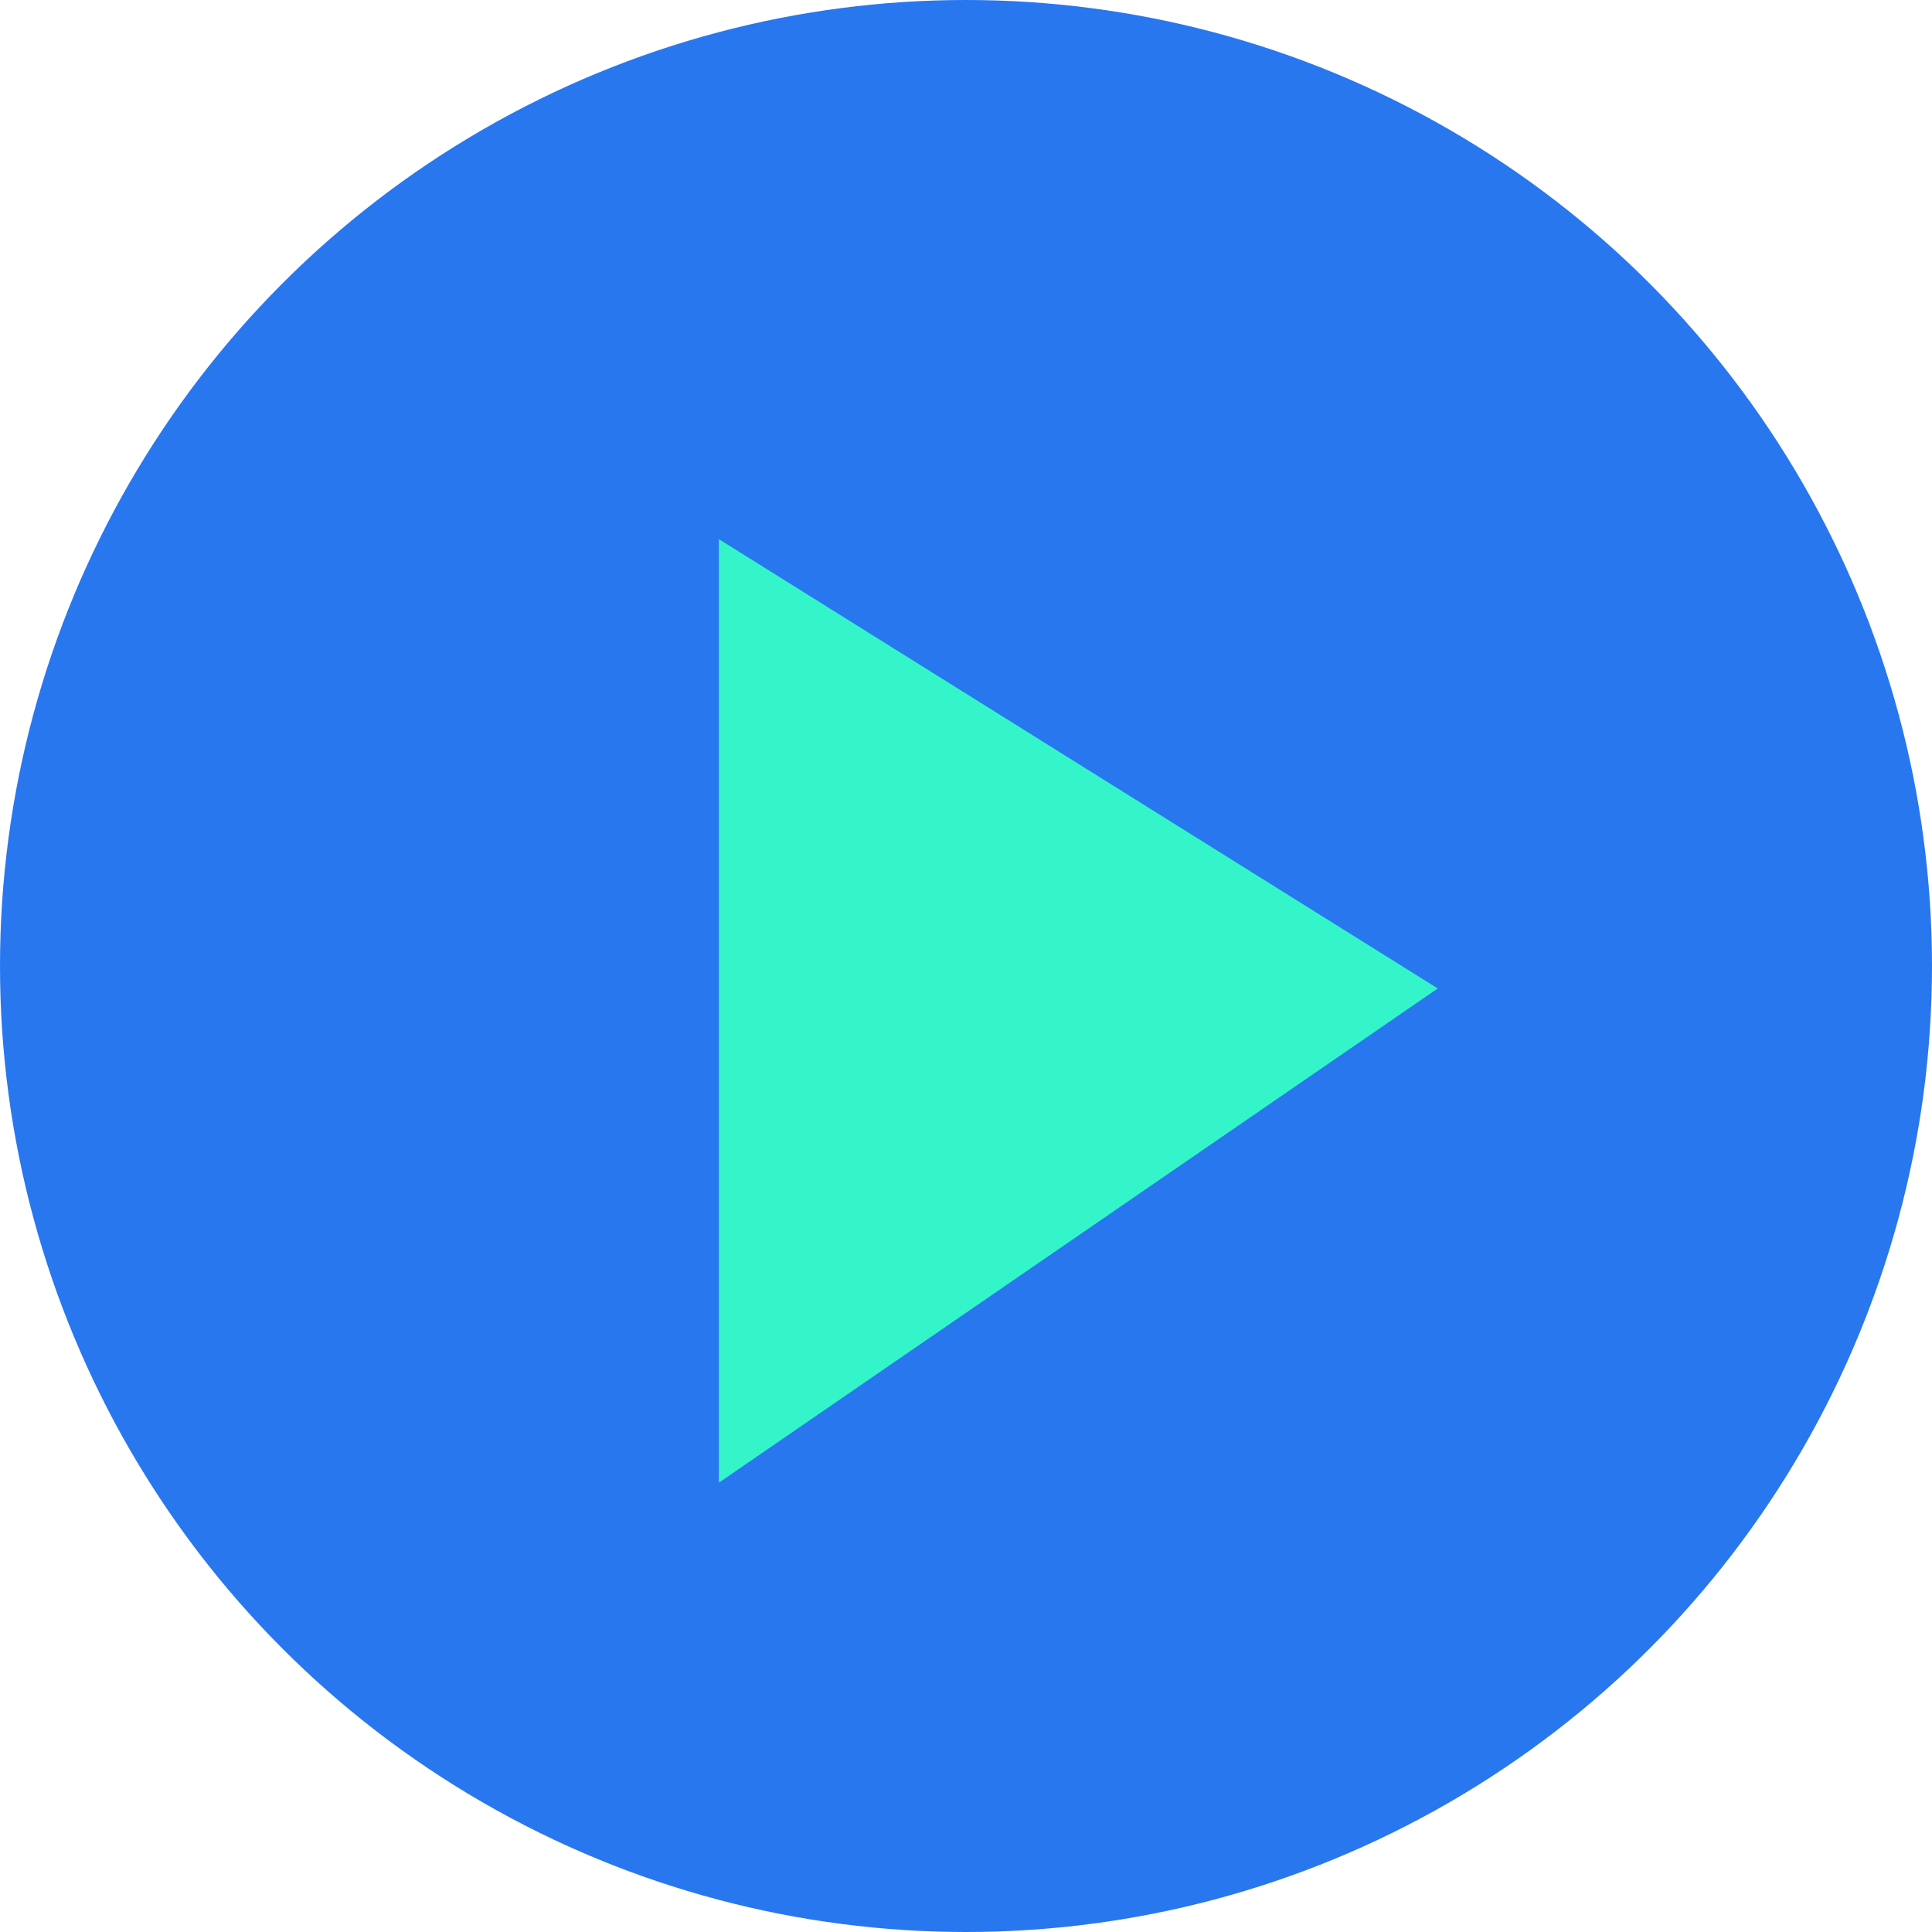 <svg width="43" height="43" viewBox="0 0 43 43" fill="none" xmlns="http://www.w3.org/2000/svg">
<circle cx="21.5" cy="21.5" r="21.5" fill="#2877EE"/>
<path d="M16 33L16 12L32 22L16 33Z" fill="#34F5C9"/>
</svg>
